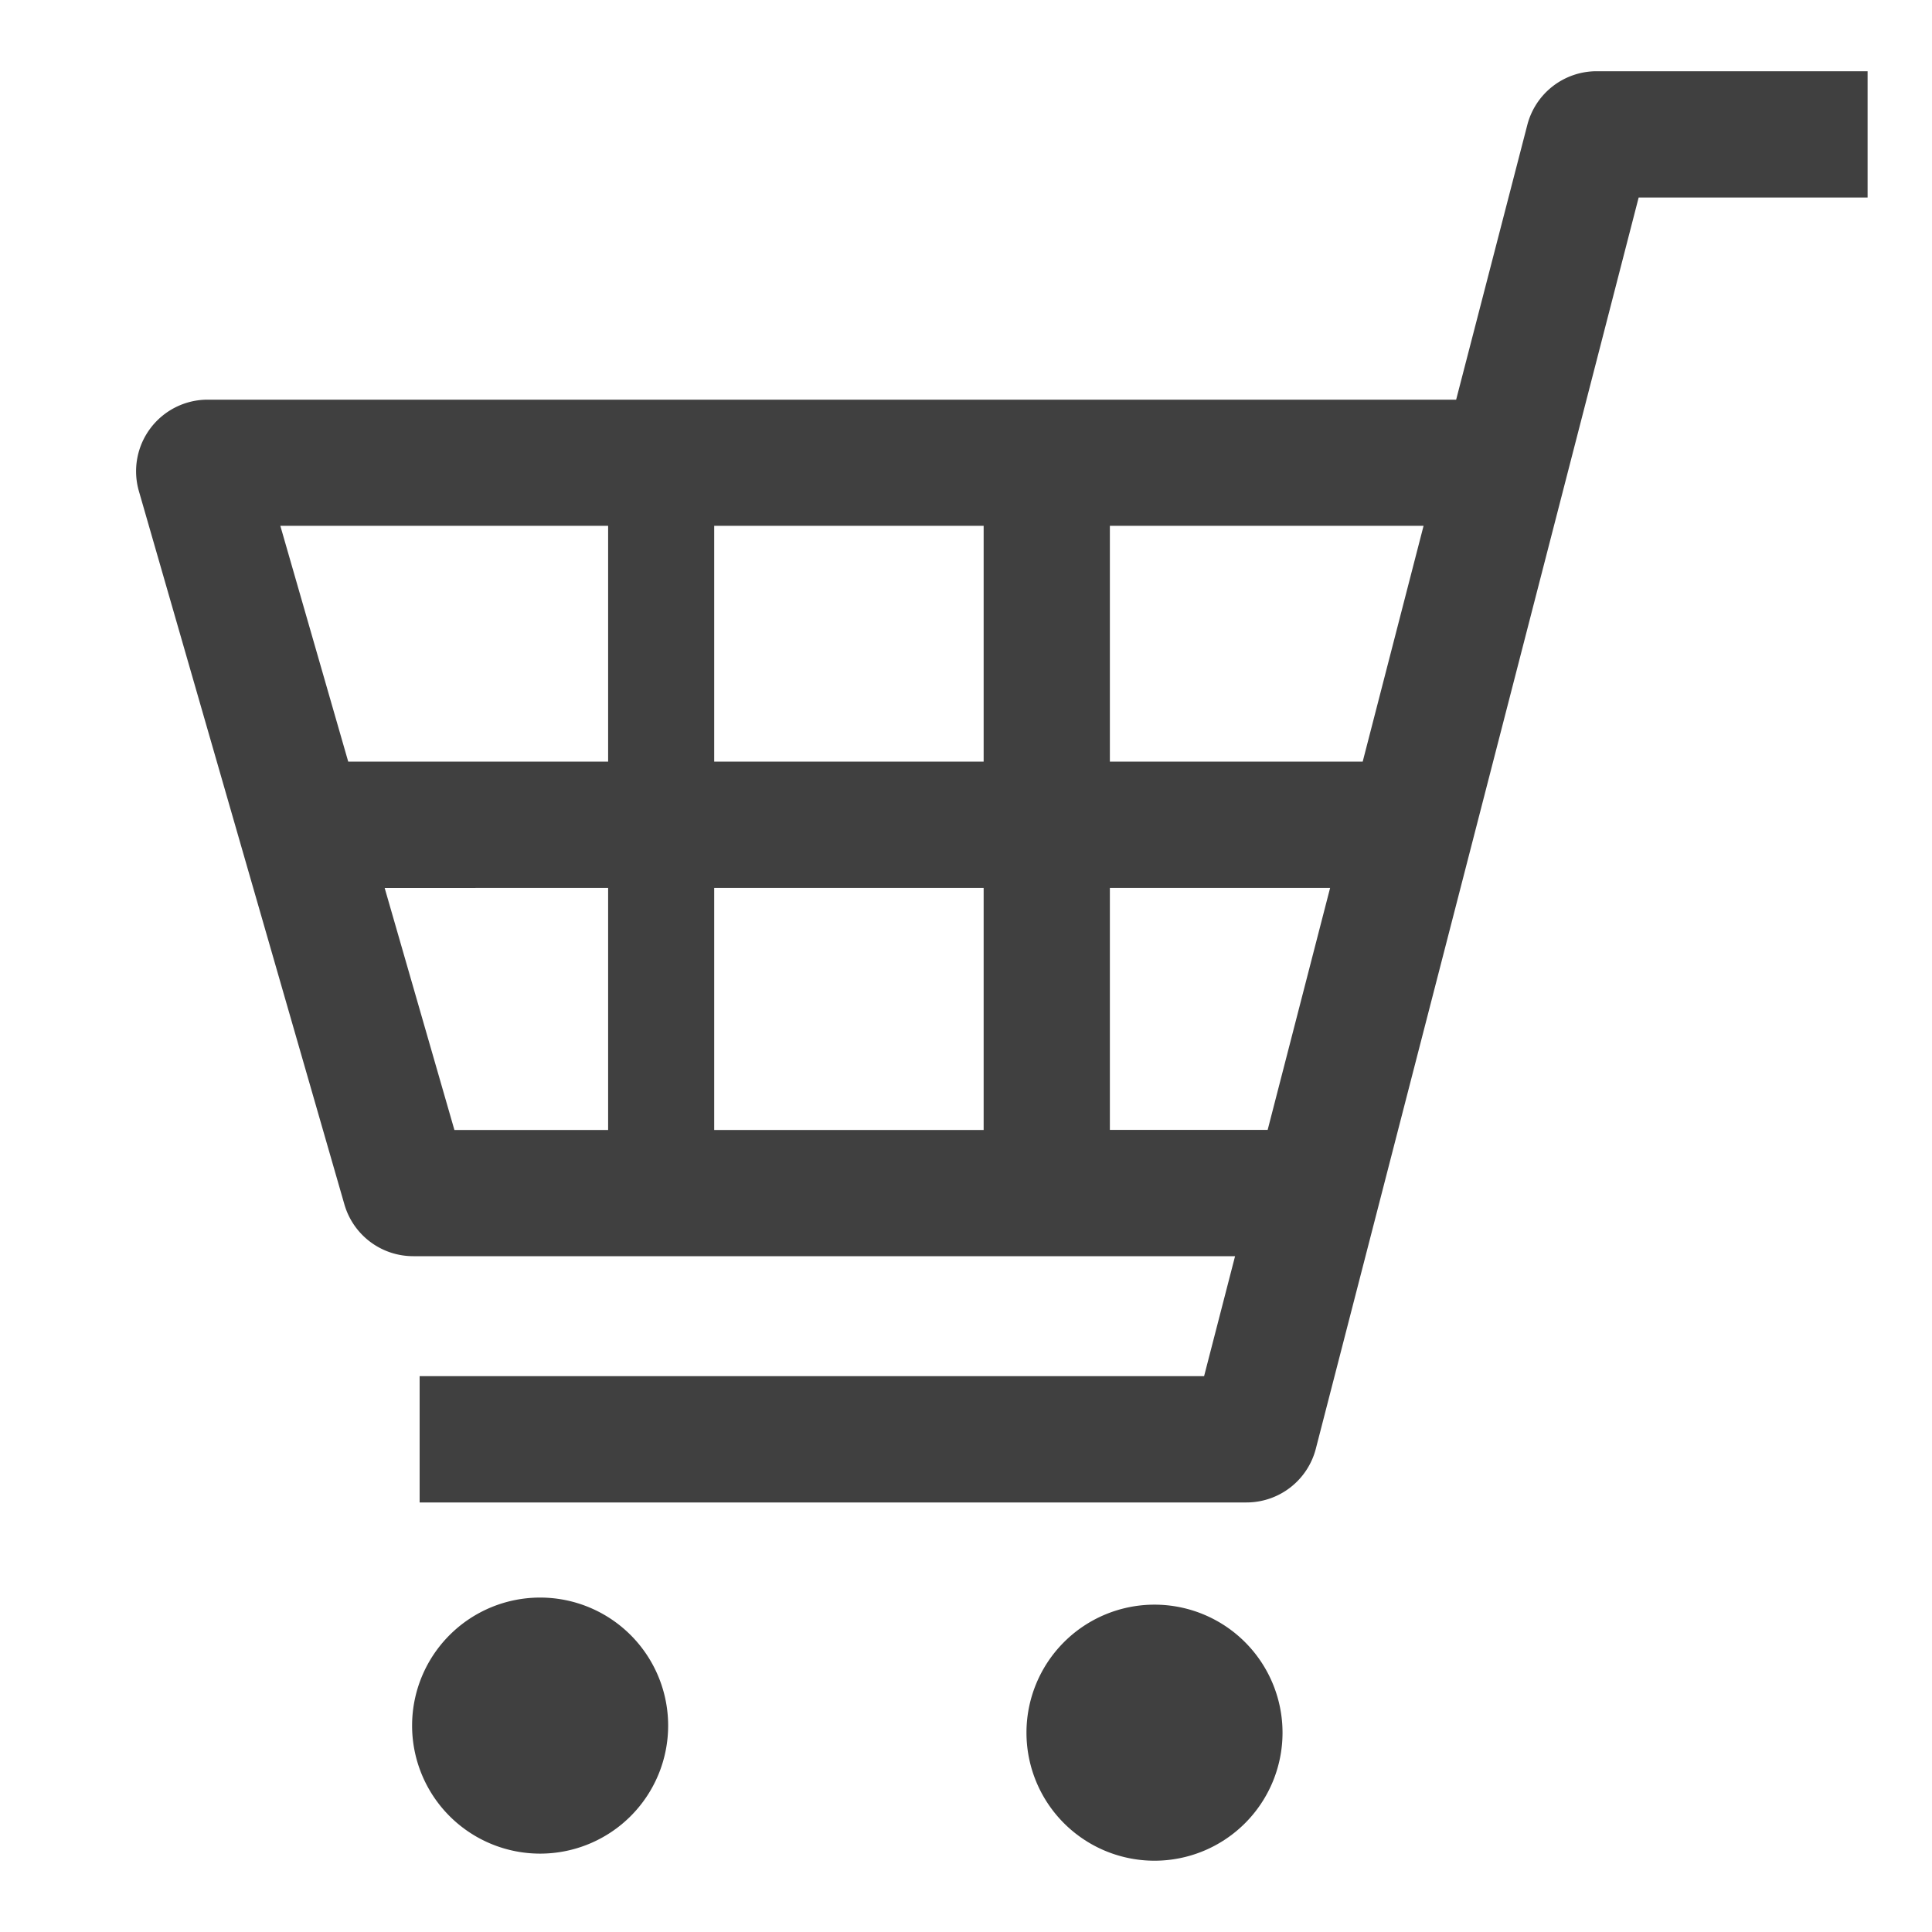<svg xmlns="http://www.w3.org/2000/svg" width="30" height="30" viewBox="0 0 30 30">
  <g id="cart-icon" transform="translate(4348 -470)">
    <rect id="長方形_889" data-name="長方形 889" width="30" height="30" transform="translate(-4348 470)" fill="none"/>
    <g id="cart-icon-2" data-name="cart-icon" transform="translate(-4354.184 471.106)">
      <path id="パス_12170" data-name="パス 12170" d="M30.972,0A1.112,1.112,0,0,0,29.9.834L28.795,5.1H9.408A1.112,1.112,0,0,0,8.34,6.518L11.533,17.6a1.112,1.112,0,0,0,1.068.8H25.362l-.481,1.863H12.7v1.961H25.539a1.112,1.112,0,0,0,1.077-.834L31.629,1.961h3.555V0ZM26.838,12.681l-.97,3.758h-2.45V12.681Zm1.451-5.622-.945,3.661H23.418V7.059Zm-6.831,5.622V16.44H17.274V12.681Zm0-5.622V10.72H17.274V7.059Zm-5.831,0V10.72H11.591L10.537,7.059Zm0,5.622V16.44H13.24l-1.083-3.758Z" fill="#404040"/>
      <path id="パス_12171" data-name="パス 12171" d="M89.258,436.688a1.988,1.988,0,1,0,1.988,1.989A1.988,1.988,0,0,0,89.258,436.688Z" transform="translate(-74.687 -412.987)" fill="#404040"/>
      <path id="パス_12172" data-name="パス 12172" d="M265.036,438.728a1.988,1.988,0,1,0,1.988,1.988A1.988,1.988,0,0,0,265.036,438.728Z" transform="translate(-240.925 -414.917)" fill="#404040"/>
    </g>
  </g>
</svg>
